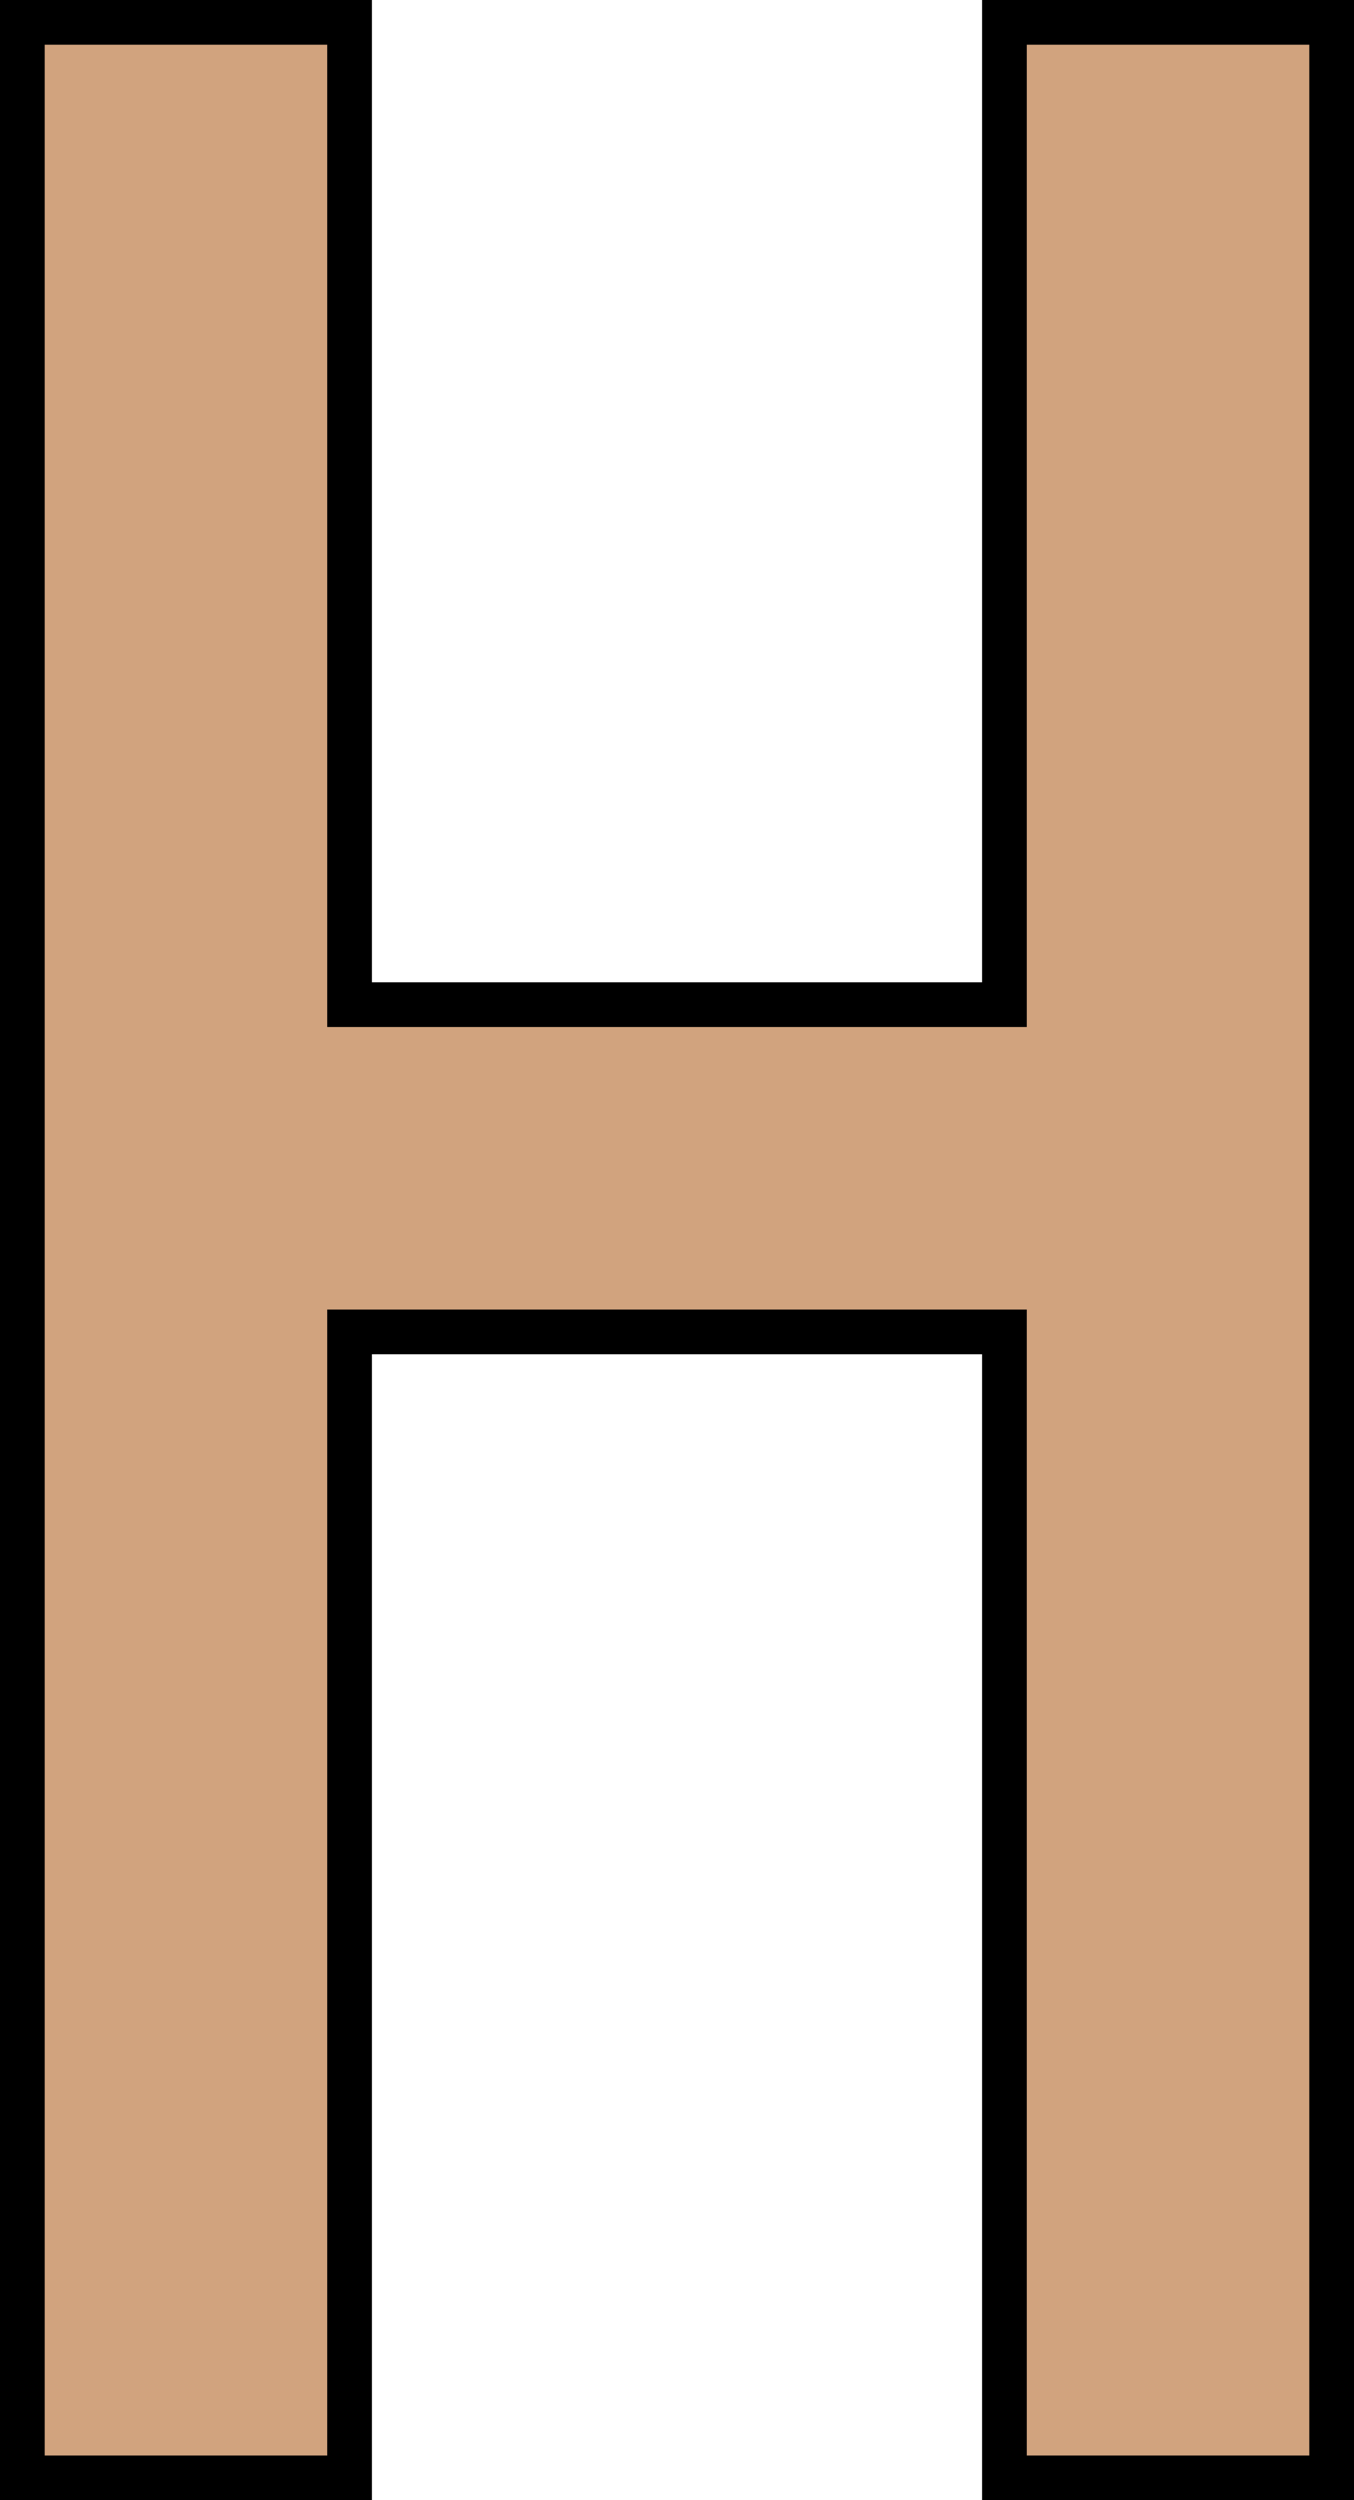 <?xml version="1.0" encoding="UTF-8"?><svg id="_レイヤー_2" xmlns="http://www.w3.org/2000/svg" viewBox="0 0 30.29 55.92"><defs><style>.cls-1{fill:#d1a37e;stroke:#000;stroke-miterlimit:10;}</style></defs><g id="top_slide-1"><polygon class="cls-1" points="22.47 22.47 7.82 22.47 7.82 .5 .5 .5 .5 55.42 7.82 55.42 7.82 29.79 22.47 29.79 22.47 55.42 29.79 55.42 29.79 .5 22.47 .5 22.47 22.47"/></g></svg>